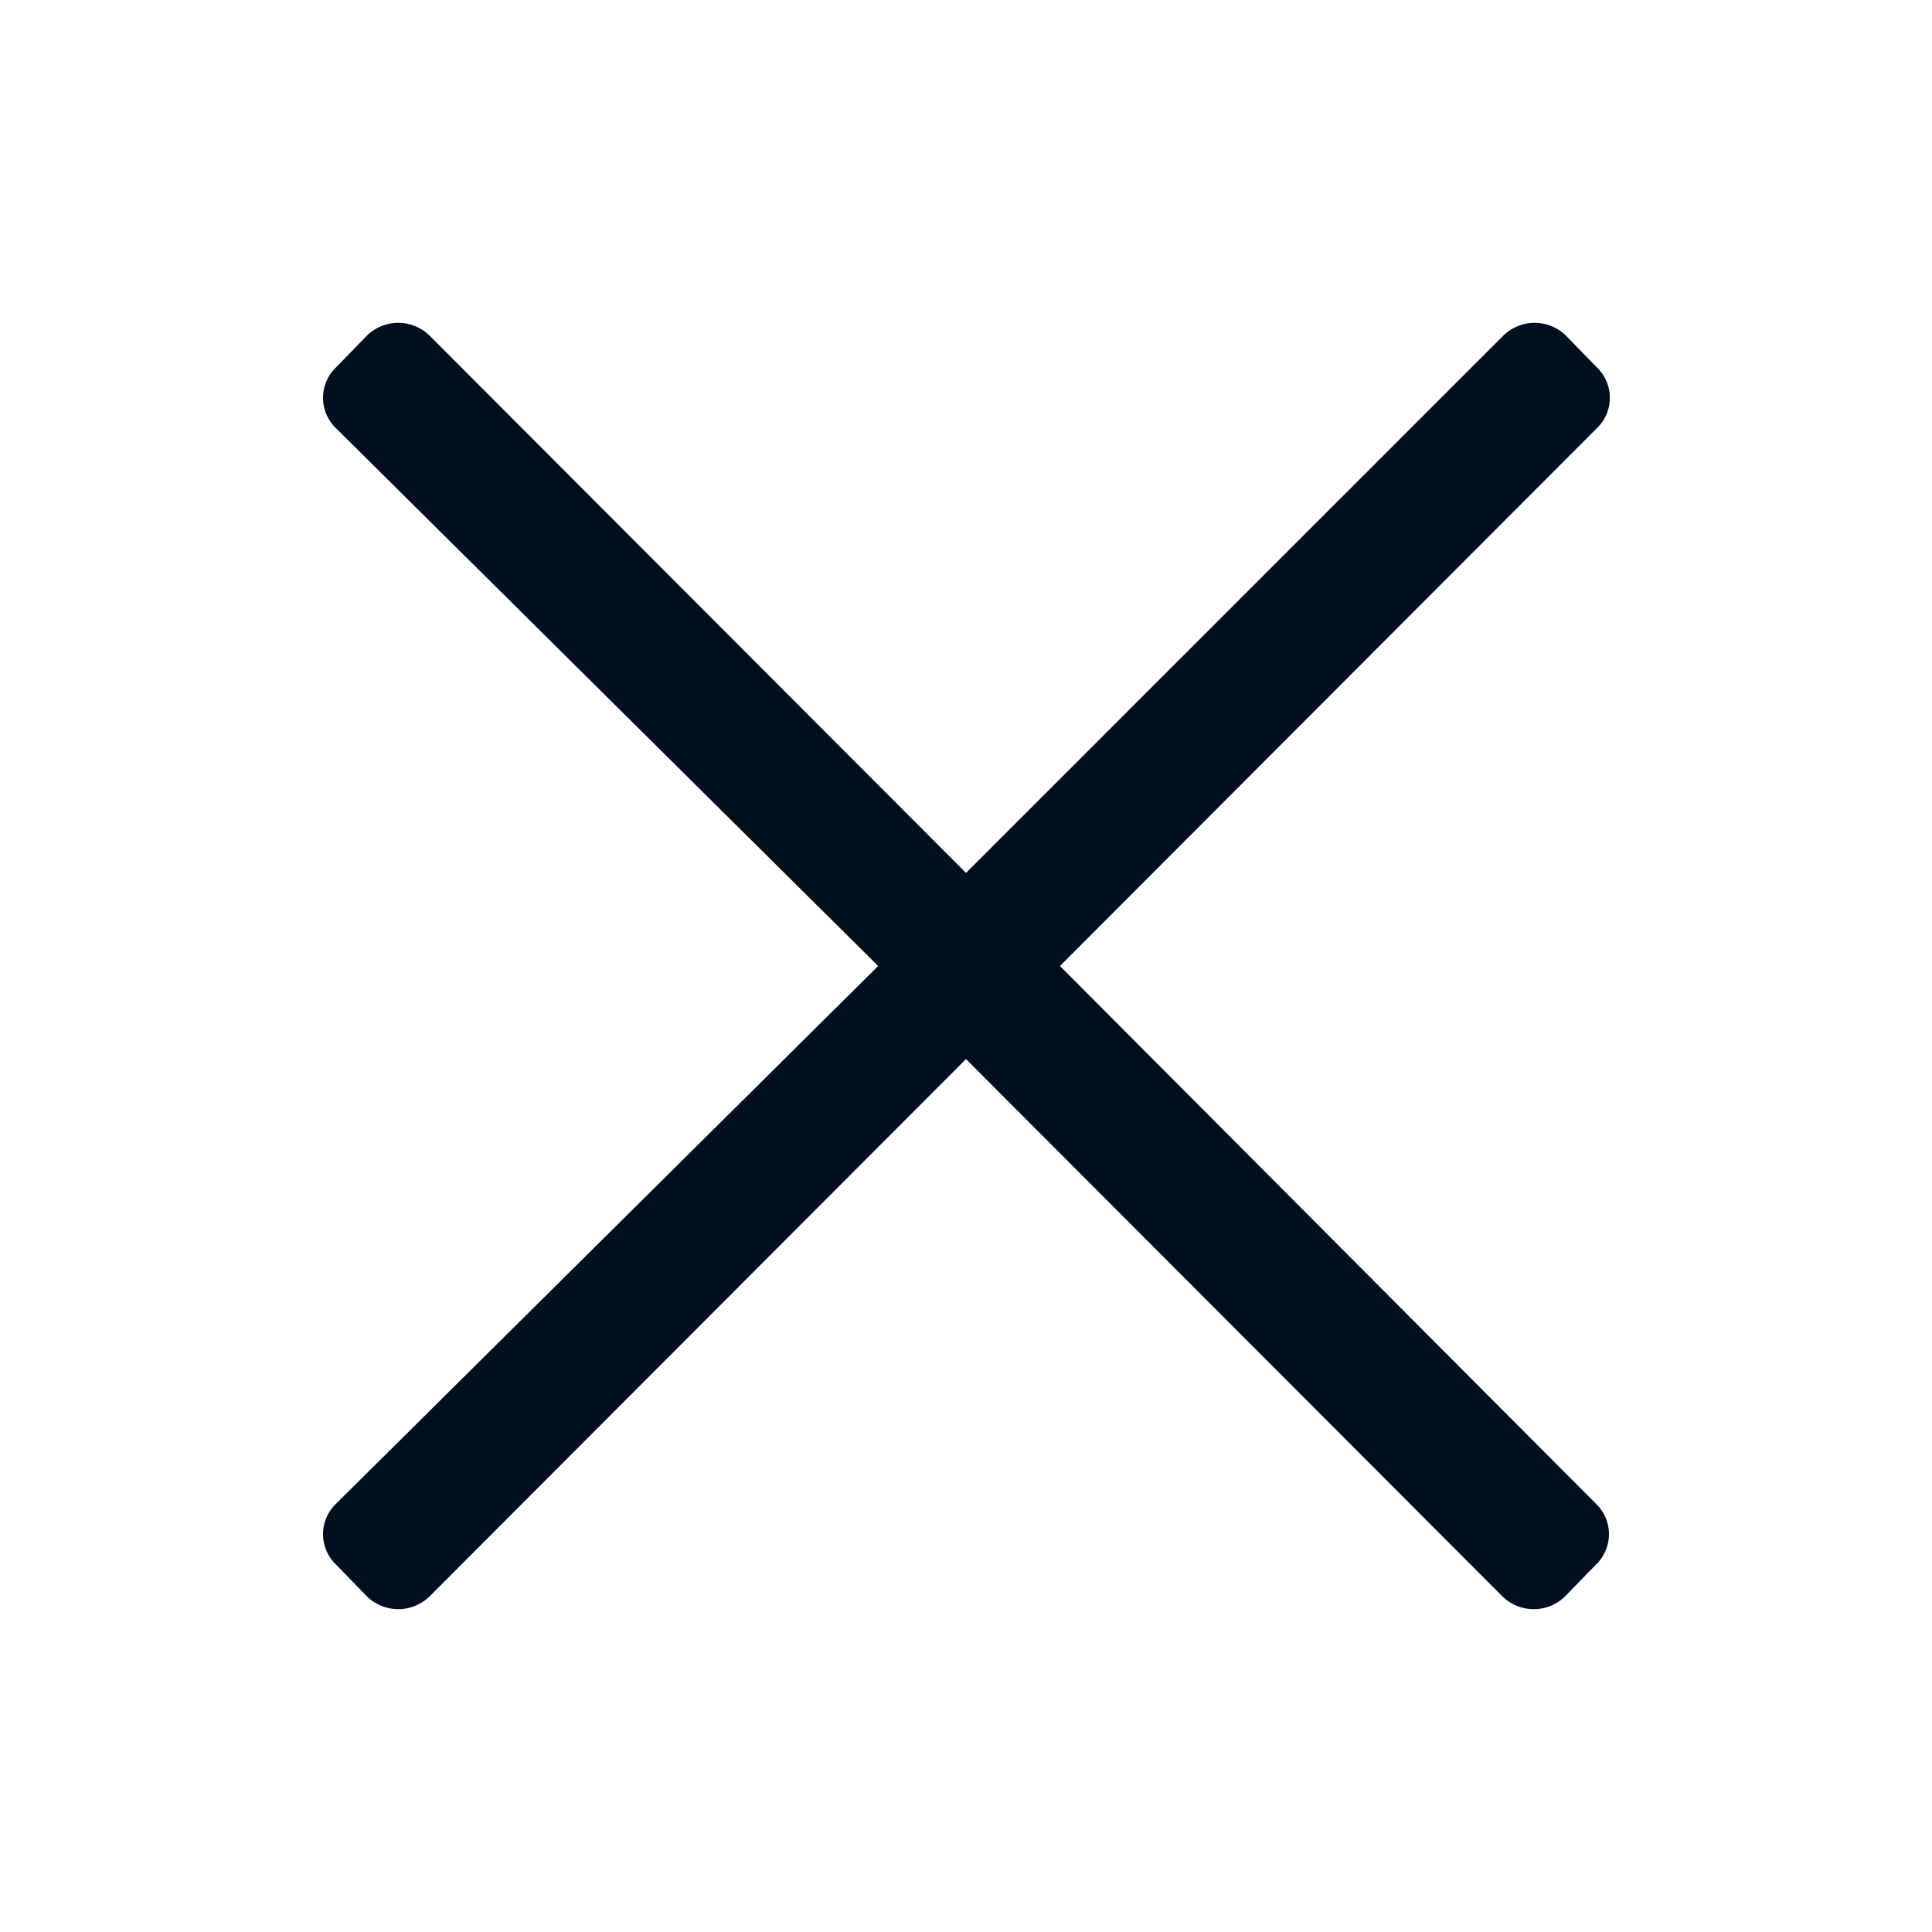 <svg xmlns="http://www.w3.org/2000/svg" width="22" height="22" fill="none" viewBox="0 0 22 22"><path fill="#000F1E" fill-rule="evenodd" d="m18.18 4.18-.35-.36a.51.51 0 0 0-.71 0L11 9.94 4.89 3.82a.51.51 0 0 0-.71 0l-.35.36a.48.48 0 0 0 0 .7L10 11l-6.17 6.12a.48.48 0 0 0 0 .7l.35.36a.51.51 0 0 0 .71 0L11 12.06l6.11 6.12a.51.51 0 0 0 .71 0l.35-.36a.48.48 0 0 0 0-.7L12.07 11l6.11-6.12a.48.48 0 0 0 0-.7" clip-rule="evenodd"/></svg>